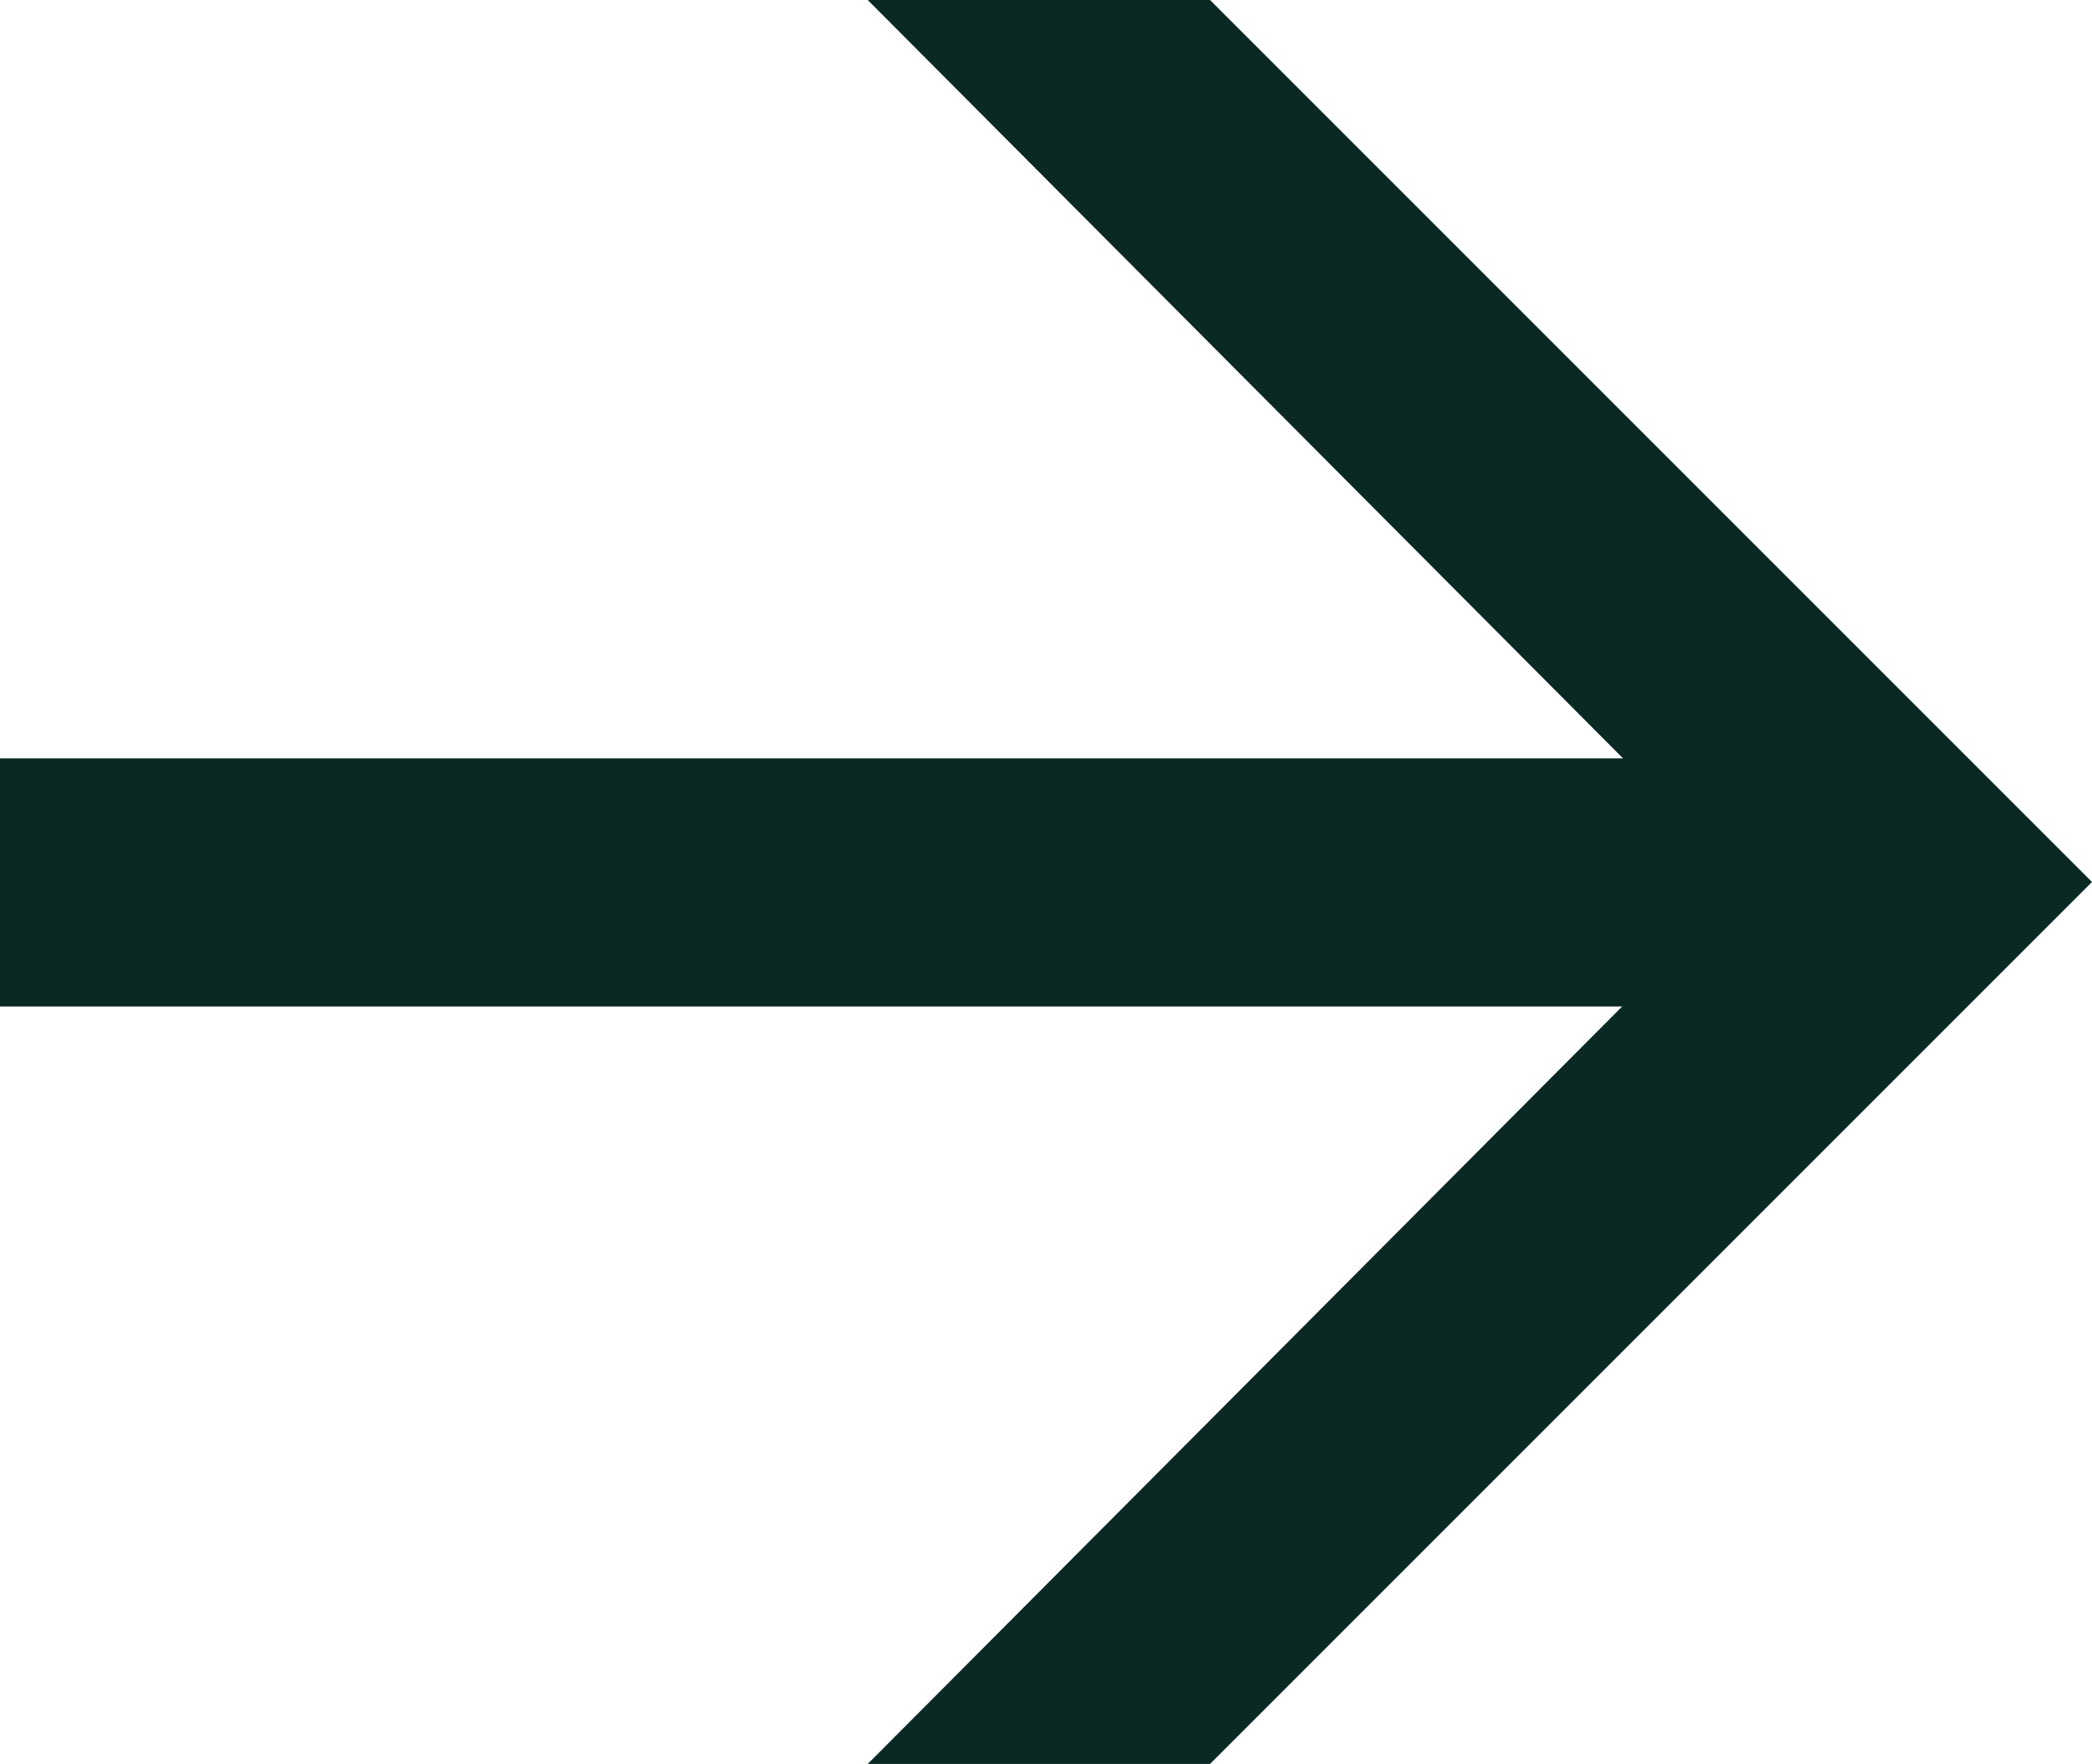 <svg xmlns="http://www.w3.org/2000/svg" id="Capa_2" data-name="Capa 2" viewBox="0 0 23.53 19.84"><defs><style>      .cls-1 {        fill: #0a2924;      }    </style></defs><g id="Capa_1-2" data-name="Capa 1"><path class="cls-1" d="M20.34,8.53v2.79H0v-2.79h20.34ZM9.76,19.84l9.88-9.92L9.76,0h3.85l9.92,9.92-9.92,9.92h-3.85Z"></path></g></svg>